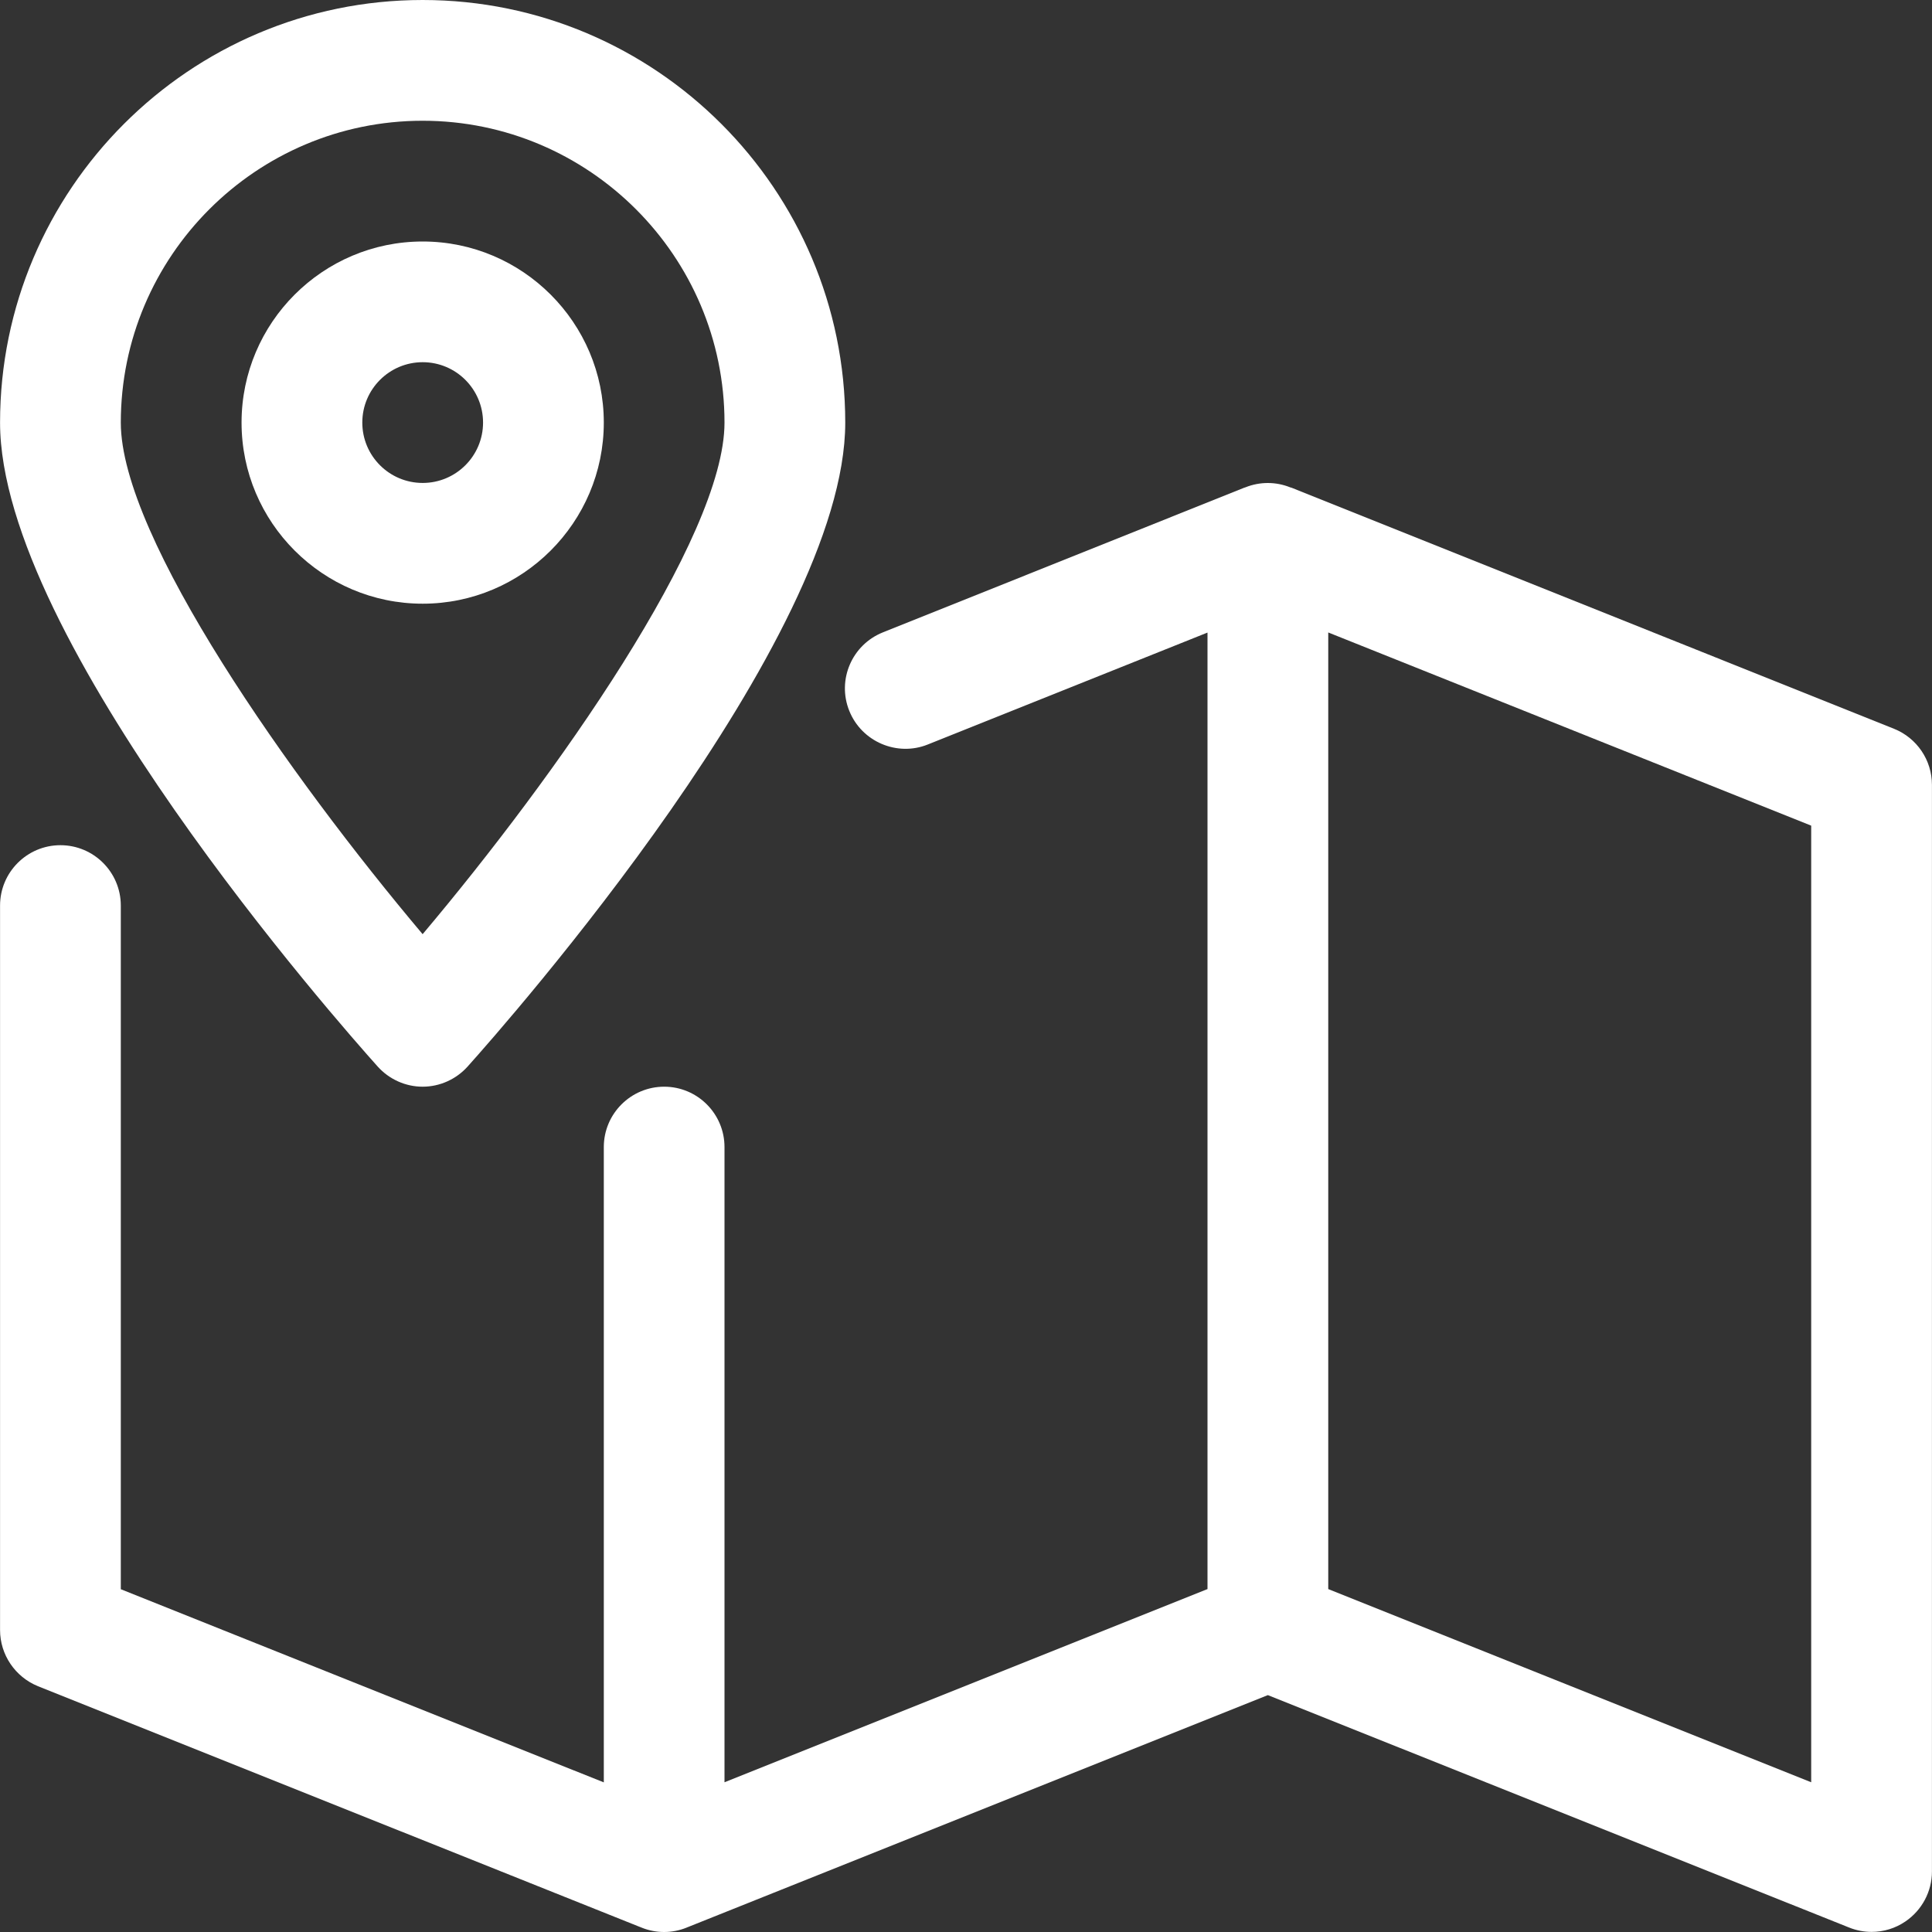 <svg width="36" height="36" viewBox="0 0 36 36" fill="none" xmlns="http://www.w3.org/2000/svg">
<rect x="0" y="0" width="36" height="36" fill="#333333" stroke="none"/>
<g id="map 1">
<g id="Group">
<g id="Group_2">
<path id="Vector" d="M1.126 15.749C1.747 15.749 2.251 16.253 2.251 16.874V29.613L11.251 33.212V21.374C11.251 20.753 11.755 20.249 12.376 20.249C12.996 20.249 13.5 20.753 13.5 21.374V33.21L22.5 29.61V11.787L17.287 13.873C16.718 14.102 16.056 13.823 15.825 13.245C15.593 12.669 15.874 12.014 16.452 11.783L23.186 9.087C23.186 9.087 23.186 9.087 23.188 9.087L23.206 9.081C23.474 8.973 23.773 8.973 24.041 9.081L24.061 9.087C24.061 9.087 24.061 9.087 24.064 9.087L35.293 13.58C35.718 13.751 35.999 14.163 35.999 14.624V34.873C35.999 35.246 35.812 35.595 35.504 35.804C35.315 35.933 35.097 35.998 34.874 35.998C34.732 35.998 34.591 35.971 34.456 35.917L23.625 31.586L12.814 35.91C12.814 35.91 12.814 35.91 12.812 35.91L12.792 35.919C12.524 36.027 12.225 36.027 11.957 35.919L11.937 35.91C11.937 35.91 11.937 35.91 11.934 35.91L0.705 31.419C0.283 31.246 0.001 30.834 0.001 30.373V16.874C0.001 16.253 0.505 15.749 1.126 15.749ZM24.75 29.61L33.749 33.21V15.385L24.75 11.785V29.61Z" fill="white"/>
</g>
</g>
<g id="Group_3">
<g id="Group_4">
<path id="Vector_2" d="M7.876 4.5C9.736 4.5 11.251 6.014 11.251 7.874C11.251 9.735 9.736 11.249 7.876 11.249C6.015 11.249 4.501 9.735 4.501 7.874C4.501 6.014 6.015 4.5 7.876 4.5ZM7.876 8.999C8.497 8.999 9.001 8.495 9.001 7.874C9.001 7.253 8.497 6.749 7.876 6.749C7.255 6.749 6.751 7.253 6.751 7.874C6.751 8.495 7.255 8.999 7.876 8.999Z" fill="white"/>
</g>
</g>
<g id="Group_5">
<g id="Group_6">
<path id="Vector_3" d="M7.875 0C12.218 0 15.75 3.532 15.75 7.875C15.75 11.915 9.432 19.072 8.712 19.875C8.499 20.111 8.195 20.249 7.875 20.249C7.556 20.249 7.252 20.111 7.039 19.875C6.319 19.072 0.001 11.915 0.001 7.875C0.001 3.532 3.533 0 7.875 0ZM7.875 17.407C10.332 14.494 13.5 10.021 13.5 7.875C13.5 4.774 10.976 2.25 7.875 2.25C4.775 2.25 2.251 4.774 2.251 7.875C2.251 10.019 5.419 14.494 7.875 17.407Z" fill="white"/>
</g>
</g>
</g>
</svg>
